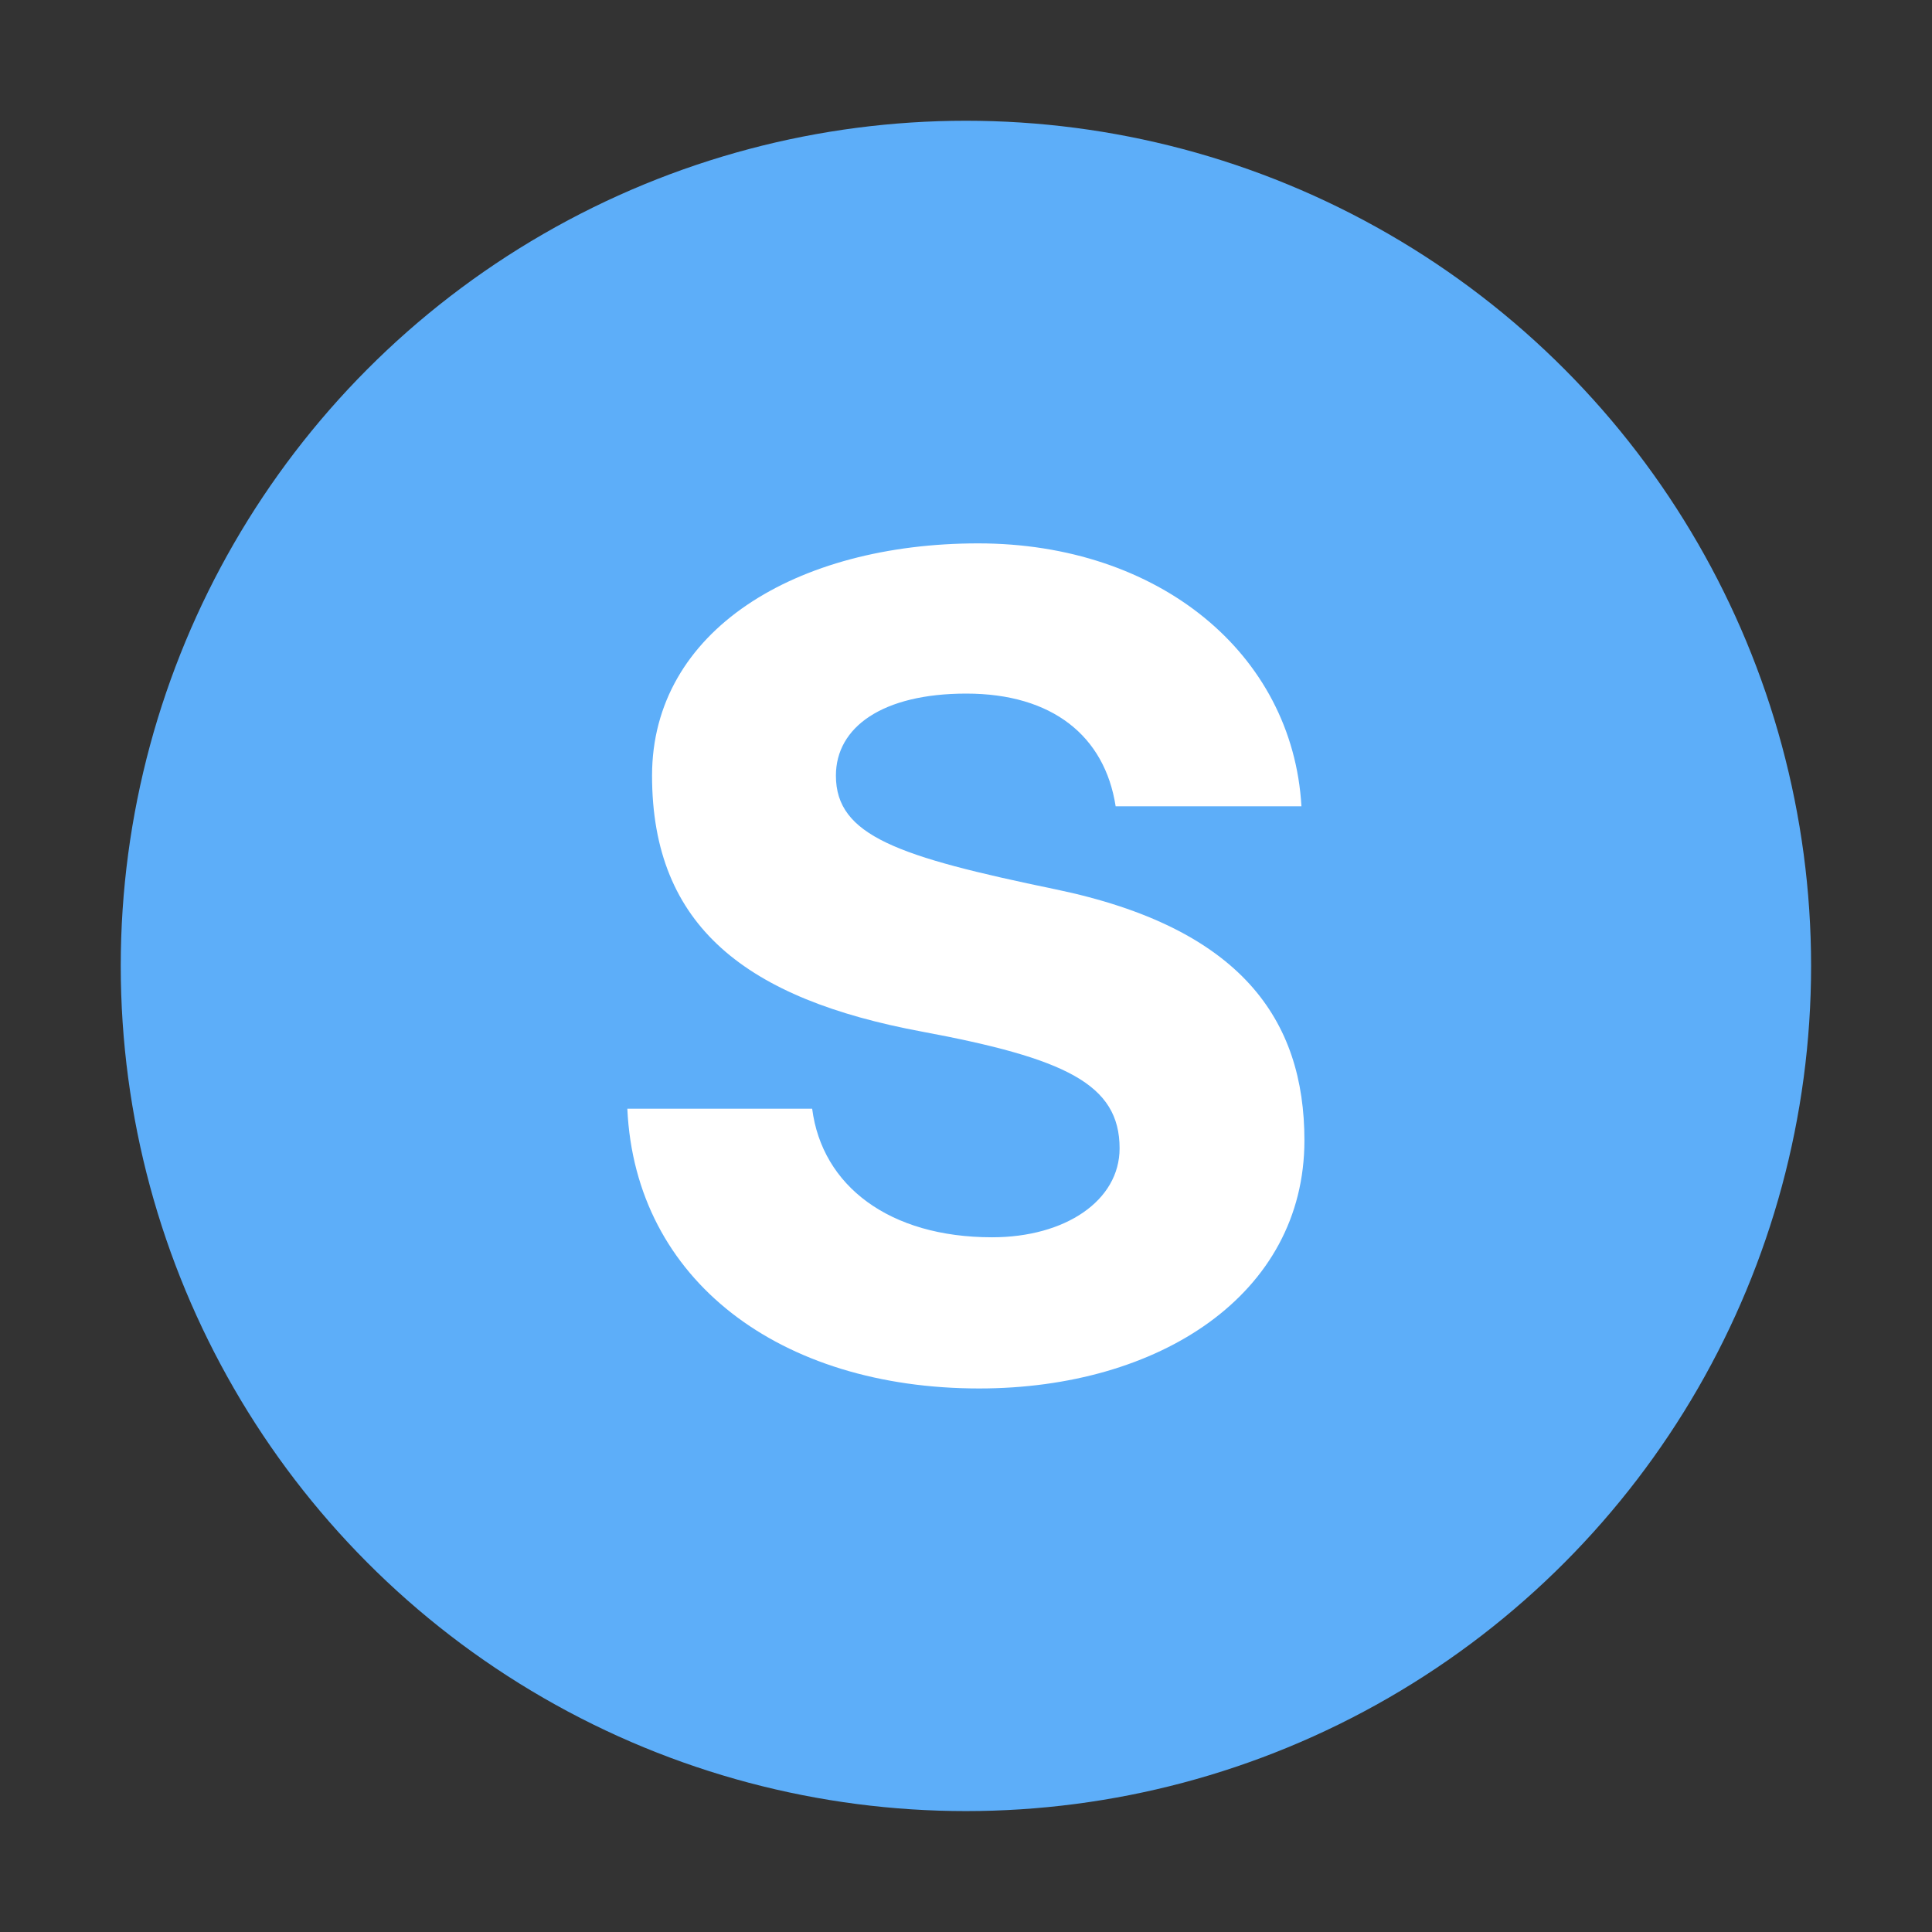 <svg width="24" height="24" viewBox="0 0 24 24" fill="none" xmlns="http://www.w3.org/2000/svg">
    <rect x="0" y="0" width="24" height="24" fill="#333333" stroke="none"/>
    <circle cx="11.999" cy="11.999" r="10.499" fill="#5DAEF9"/>
    <path d="M12.152 6.75C9.892 6.75 8.1 7.83 8.1 9.635c0 1.879 1.179 2.775 3.352 3.18 1.78.332 2.456.651 2.456 1.45 0 .65-.675 1.105-1.584 1.105-1.277 0-2.112-.639-2.235-1.597H7.793c.098 2.137 1.903 3.475 4.371 3.475 2.235 0 4.04-1.166 4.04-3.082 0-1.498-.786-2.64-3.094-3.119-1.953-.405-2.726-.663-2.726-1.412 0-.602.577-1.019 1.62-1.019 1.069 0 1.72.528 1.855 1.4h2.308c-.11-1.903-1.78-3.266-4.015-3.266z" fill="#fff"/>
</svg>
